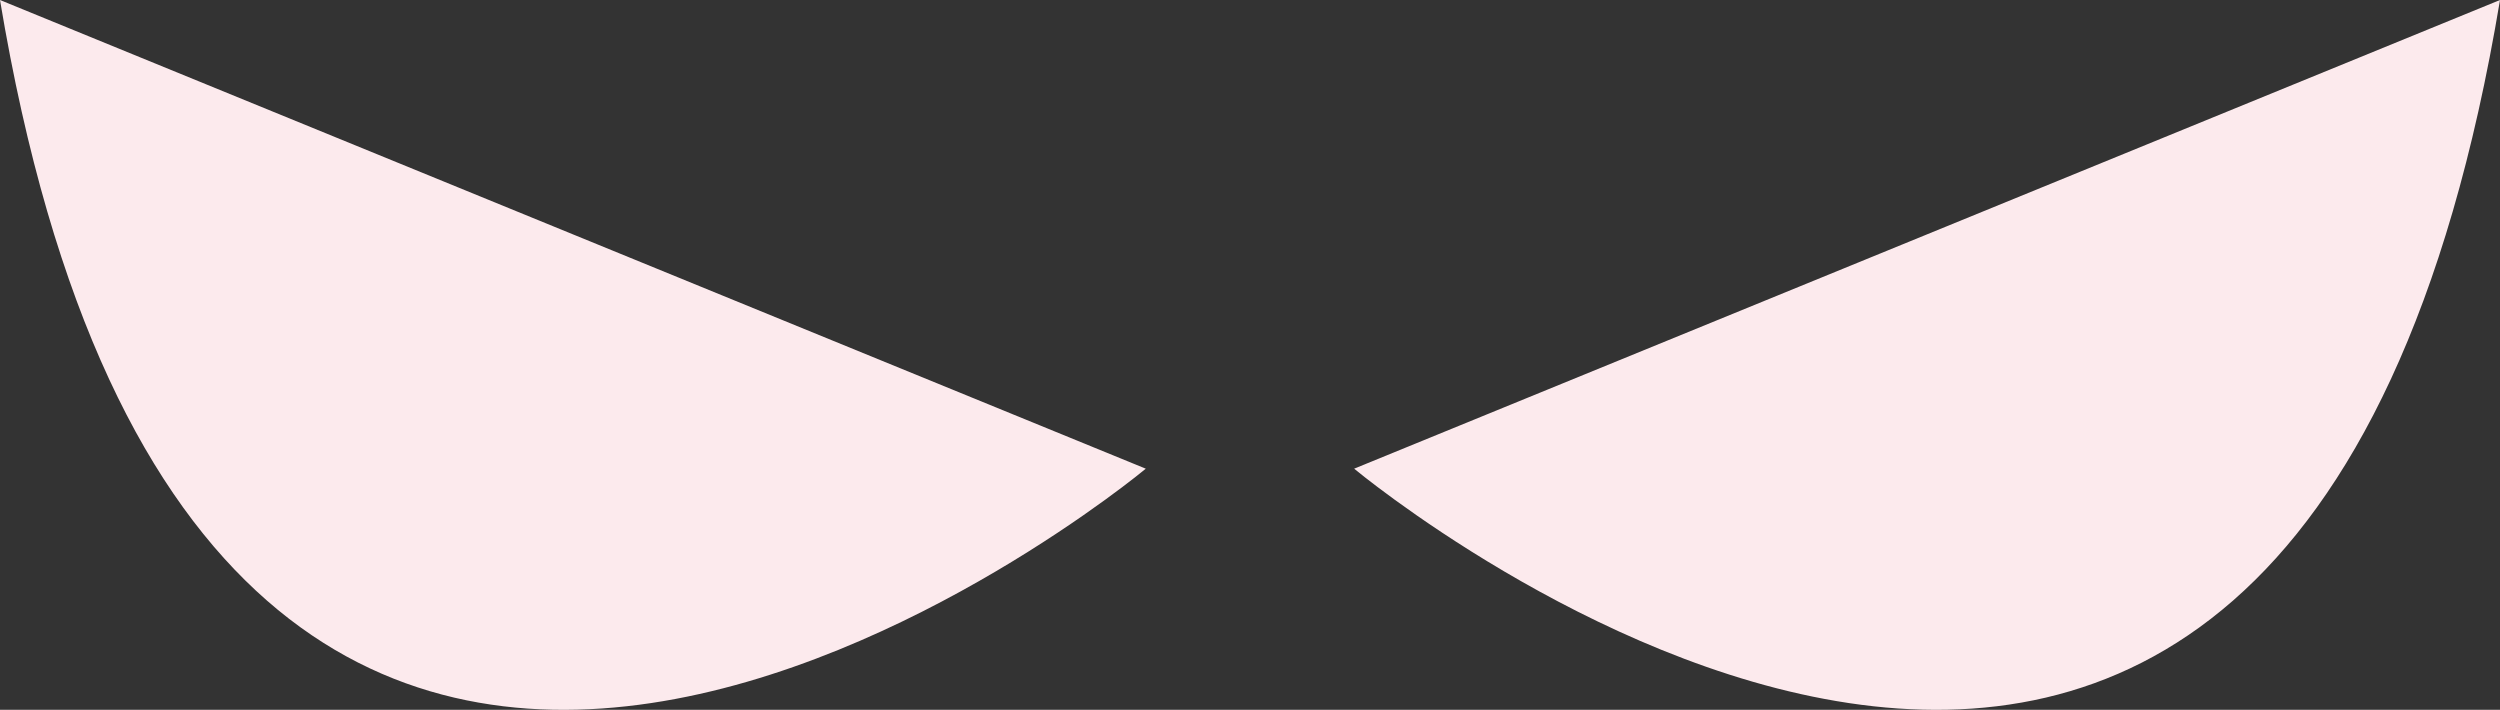 <?xml version="1.0" encoding="utf-8"?>
<!-- Generator: Adobe Illustrator 16.0.0, SVG Export Plug-In . SVG Version: 6.00 Build 0)  -->
<!DOCTYPE svg PUBLIC "-//W3C//DTD SVG 1.1//EN" "http://www.w3.org/Graphics/SVG/1.1/DTD/svg11.dtd">
<svg version="1.1" id="Capa_1" xmlns="http://www.w3.org/2000/svg" xmlns:xlink="http://www.w3.org/1999/xlink" x="0px" y="0px"
	 width="32.159px" height="9.131px" viewBox="0 0 32.159 9.131" enable-background="new 0 0 32.159 9.131" xml:space="preserve">
<rect x="0" y="0" width="32.159" height="9.131" fill="#333333" stroke="none"/>
<g>
	<path fill="#FCEAED" d="M0,0l14.739,6.029C14.739,6.029,2.68,16.079,0,0z"/>
	<path fill="#FCEAED" d="M32.159,0l-14.74,6.029C17.419,6.029,29.479,16.079,32.159,0z"/>
</g>
</svg>
